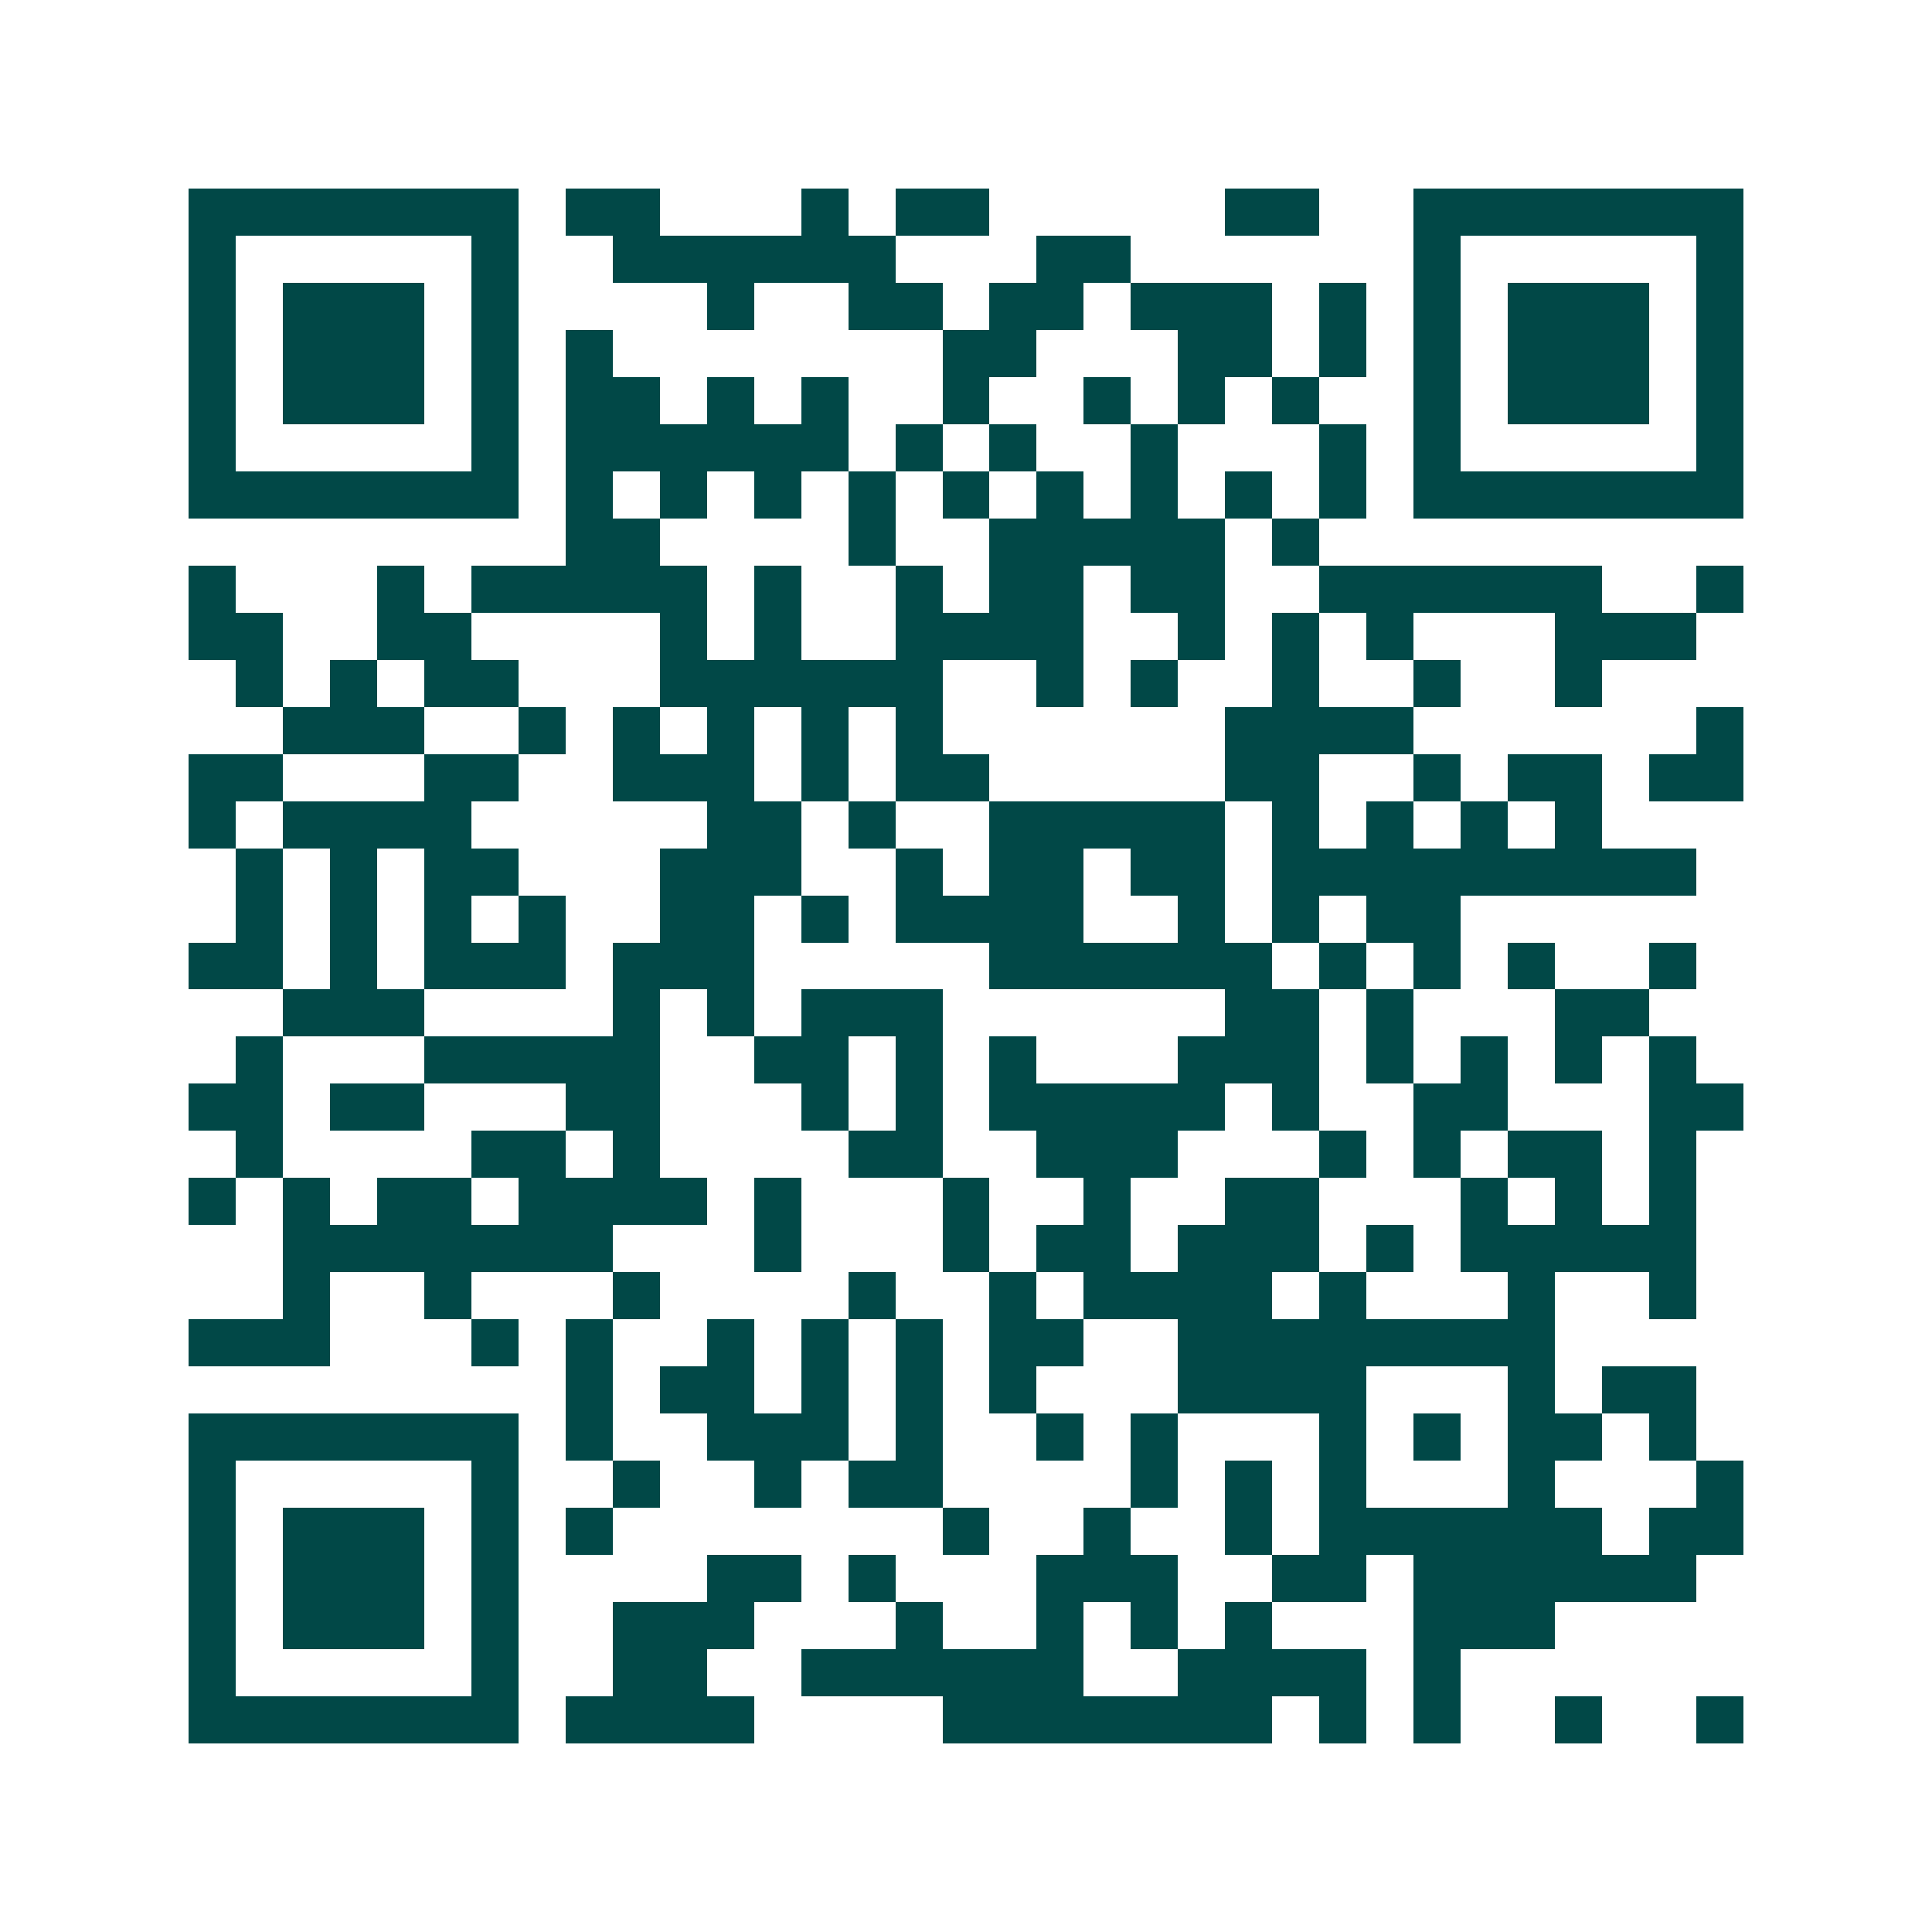 <svg xmlns="http://www.w3.org/2000/svg" width="200" height="200" viewBox="0 0 41 41" shape-rendering="crispEdges"><path fill="#ffffff" d="M0 0h41v41H0z"/><path stroke="#014847" d="M4 4.5h7m1 0h2m3 0h1m1 0h2m5 0h2m2 0h7M4 5.5h1m5 0h1m2 0h6m3 0h2m6 0h1m5 0h1M4 6.5h1m1 0h3m1 0h1m4 0h1m2 0h2m1 0h2m1 0h3m1 0h1m1 0h1m1 0h3m1 0h1M4 7.5h1m1 0h3m1 0h1m1 0h1m7 0h2m3 0h2m1 0h1m1 0h1m1 0h3m1 0h1M4 8.5h1m1 0h3m1 0h1m1 0h2m1 0h1m1 0h1m2 0h1m2 0h1m1 0h1m1 0h1m2 0h1m1 0h3m1 0h1M4 9.5h1m5 0h1m1 0h6m1 0h1m1 0h1m2 0h1m3 0h1m1 0h1m5 0h1M4 10.5h7m1 0h1m1 0h1m1 0h1m1 0h1m1 0h1m1 0h1m1 0h1m1 0h1m1 0h1m1 0h7M12 11.5h2m4 0h1m2 0h5m1 0h1M4 12.5h1m3 0h1m1 0h5m1 0h1m2 0h1m1 0h2m1 0h2m2 0h6m2 0h1M4 13.5h2m2 0h2m4 0h1m1 0h1m2 0h4m2 0h1m1 0h1m1 0h1m3 0h3M5 14.5h1m1 0h1m1 0h2m3 0h6m2 0h1m1 0h1m2 0h1m2 0h1m2 0h1M6 15.5h3m2 0h1m1 0h1m1 0h1m1 0h1m1 0h1m6 0h4m6 0h1M4 16.5h2m3 0h2m2 0h3m1 0h1m1 0h2m5 0h2m2 0h1m1 0h2m1 0h2M4 17.5h1m1 0h4m5 0h2m1 0h1m2 0h5m1 0h1m1 0h1m1 0h1m1 0h1M5 18.5h1m1 0h1m1 0h2m3 0h3m2 0h1m1 0h2m1 0h2m1 0h9M5 19.5h1m1 0h1m1 0h1m1 0h1m2 0h2m1 0h1m1 0h4m2 0h1m1 0h1m1 0h2M4 20.5h2m1 0h1m1 0h3m1 0h3m5 0h6m1 0h1m1 0h1m1 0h1m2 0h1M6 21.5h3m4 0h1m1 0h1m1 0h3m6 0h2m1 0h1m3 0h2M5 22.5h1m3 0h5m2 0h2m1 0h1m1 0h1m3 0h3m1 0h1m1 0h1m1 0h1m1 0h1M4 23.5h2m1 0h2m3 0h2m3 0h1m1 0h1m1 0h5m1 0h1m2 0h2m3 0h2M5 24.5h1m4 0h2m1 0h1m4 0h2m2 0h3m3 0h1m1 0h1m1 0h2m1 0h1M4 25.5h1m1 0h1m1 0h2m1 0h4m1 0h1m3 0h1m2 0h1m2 0h2m3 0h1m1 0h1m1 0h1M6 26.5h7m3 0h1m3 0h1m1 0h2m1 0h3m1 0h1m1 0h5M6 27.5h1m2 0h1m3 0h1m4 0h1m2 0h1m1 0h4m1 0h1m3 0h1m2 0h1M4 28.5h3m3 0h1m1 0h1m2 0h1m1 0h1m1 0h1m1 0h2m2 0h8M12 29.5h1m1 0h2m1 0h1m1 0h1m1 0h1m3 0h4m3 0h1m1 0h2M4 30.5h7m1 0h1m2 0h3m1 0h1m2 0h1m1 0h1m3 0h1m1 0h1m1 0h2m1 0h1M4 31.5h1m5 0h1m2 0h1m2 0h1m1 0h2m4 0h1m1 0h1m1 0h1m3 0h1m3 0h1M4 32.5h1m1 0h3m1 0h1m1 0h1m7 0h1m2 0h1m2 0h1m1 0h6m1 0h2M4 33.5h1m1 0h3m1 0h1m4 0h2m1 0h1m3 0h3m2 0h2m1 0h6M4 34.5h1m1 0h3m1 0h1m2 0h3m3 0h1m2 0h1m1 0h1m1 0h1m3 0h3M4 35.5h1m5 0h1m2 0h2m2 0h6m2 0h4m1 0h1M4 36.5h7m1 0h4m4 0h7m1 0h1m1 0h1m2 0h1m2 0h1"/></svg>

